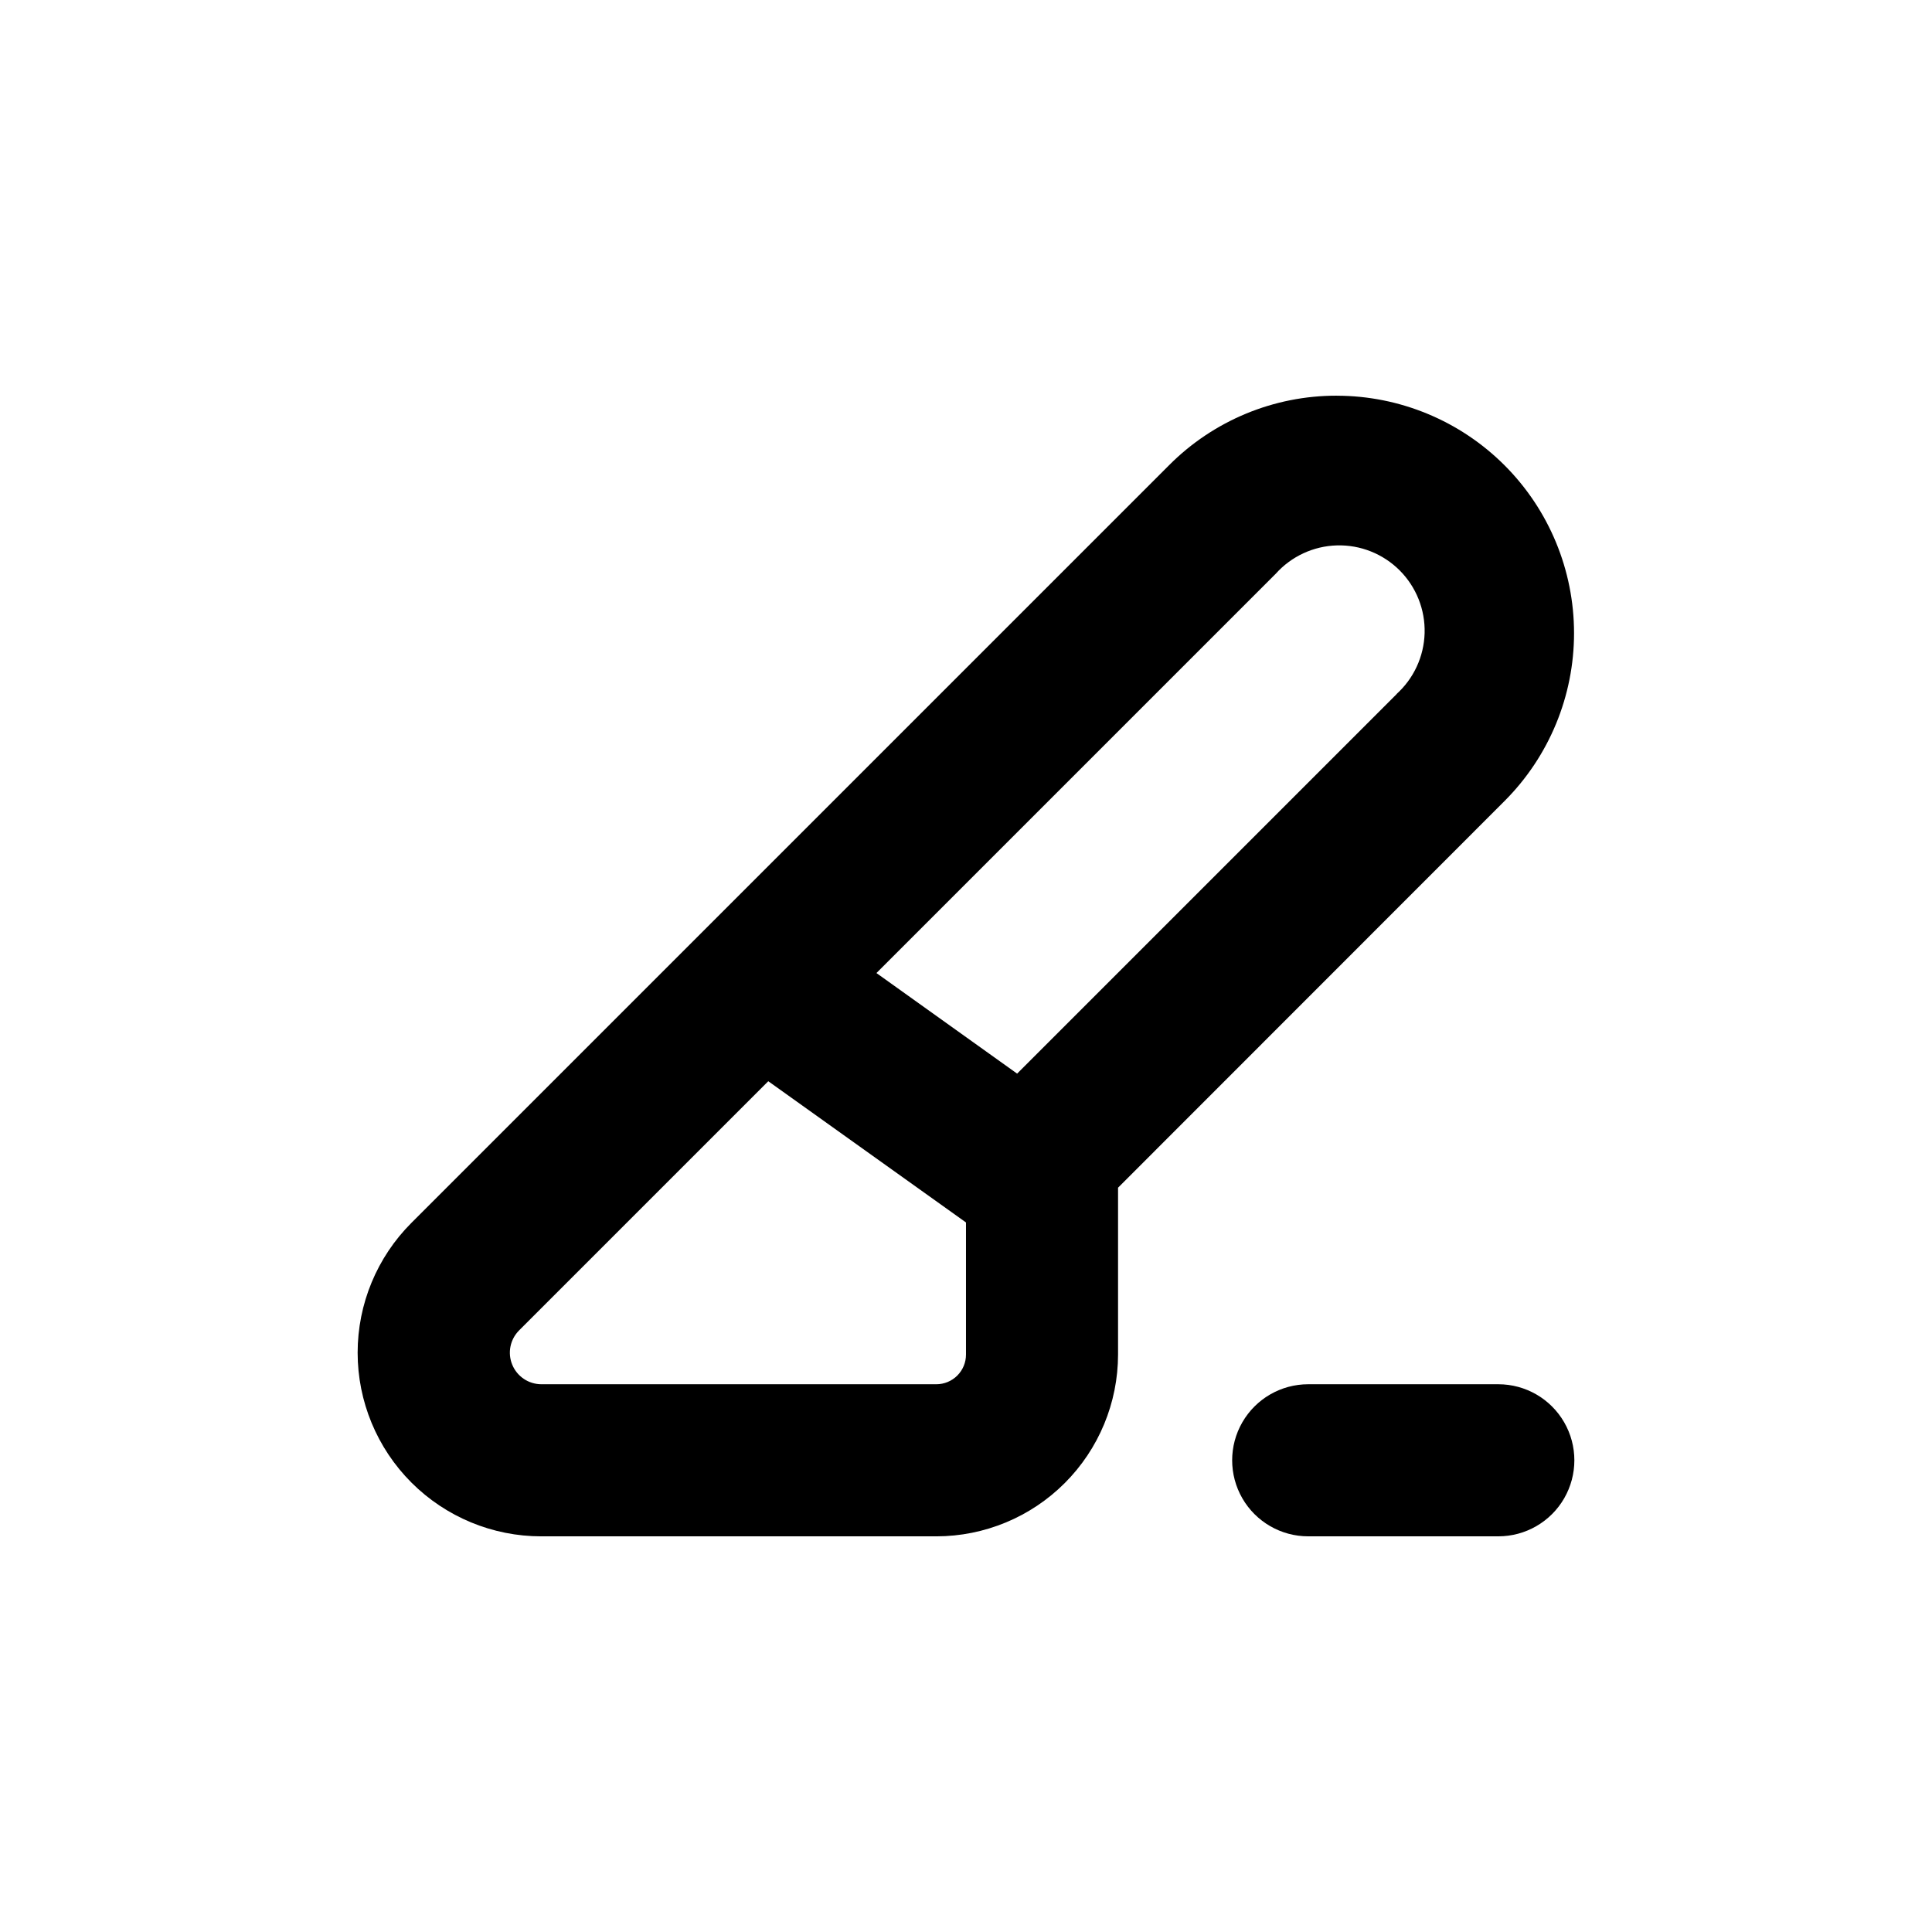 <?xml version="1.0" encoding="UTF-8"?>
<!-- Uploaded to: SVG Repo, www.svgrepo.com, Generator: SVG Repo Mixer Tools -->
<svg fill="#000000" width="800px" height="800px" version="1.1" viewBox="144 144 512 512" xmlns="http://www.w3.org/2000/svg">
 <g>
  <path d="m498.29 248.86c-16.695-0.039-32.715 6.602-44.488 18.441l-200.77 200.77c-9.129 9.129-14.254 21.504-14.254 34.41s5.129 25.285 14.254 34.414c9.125 9.125 21.504 14.254 34.41 14.254h104.69c12.77-0.012 25.012-5.09 34.039-14.121 9.031-9.031 14.109-21.273 14.125-34.043v-44.234l102.47-102.52c11.773-11.805 18.383-27.801 18.371-44.469-0.008-16.672-6.633-32.66-18.418-44.453-11.785-11.789-27.766-18.422-44.438-18.441zm-98.293 254.12c0 2.086-0.828 4.086-2.305 5.559-1.473 1.473-3.473 2.301-5.555 2.301h-104.69c-3.371-0.016-6.406-2.051-7.691-5.168-1.289-3.113-0.582-6.699 1.797-9.09l66.047-66.047 52.398 37.43zm114.31-175.22-100.76 100.76-37.281-26.652 105.8-105.8c4.144-4.633 10.016-7.359 16.23-7.531 6.215-0.172 12.227 2.223 16.625 6.617 4.394 4.398 6.789 10.41 6.617 16.625-0.176 6.215-2.898 12.086-7.531 16.23z"/>
  <path d="m541.07 510.84h-50.383c-7.199 0-13.852 3.84-17.453 10.078-3.598 6.234-3.598 13.914 0 20.152 3.602 6.234 10.254 10.074 17.453 10.074h50.383c7.199 0 13.852-3.84 17.453-10.074 3.598-6.238 3.598-13.918 0-20.152-3.602-6.238-10.254-10.078-17.453-10.078z"/>
 </g>
</svg>